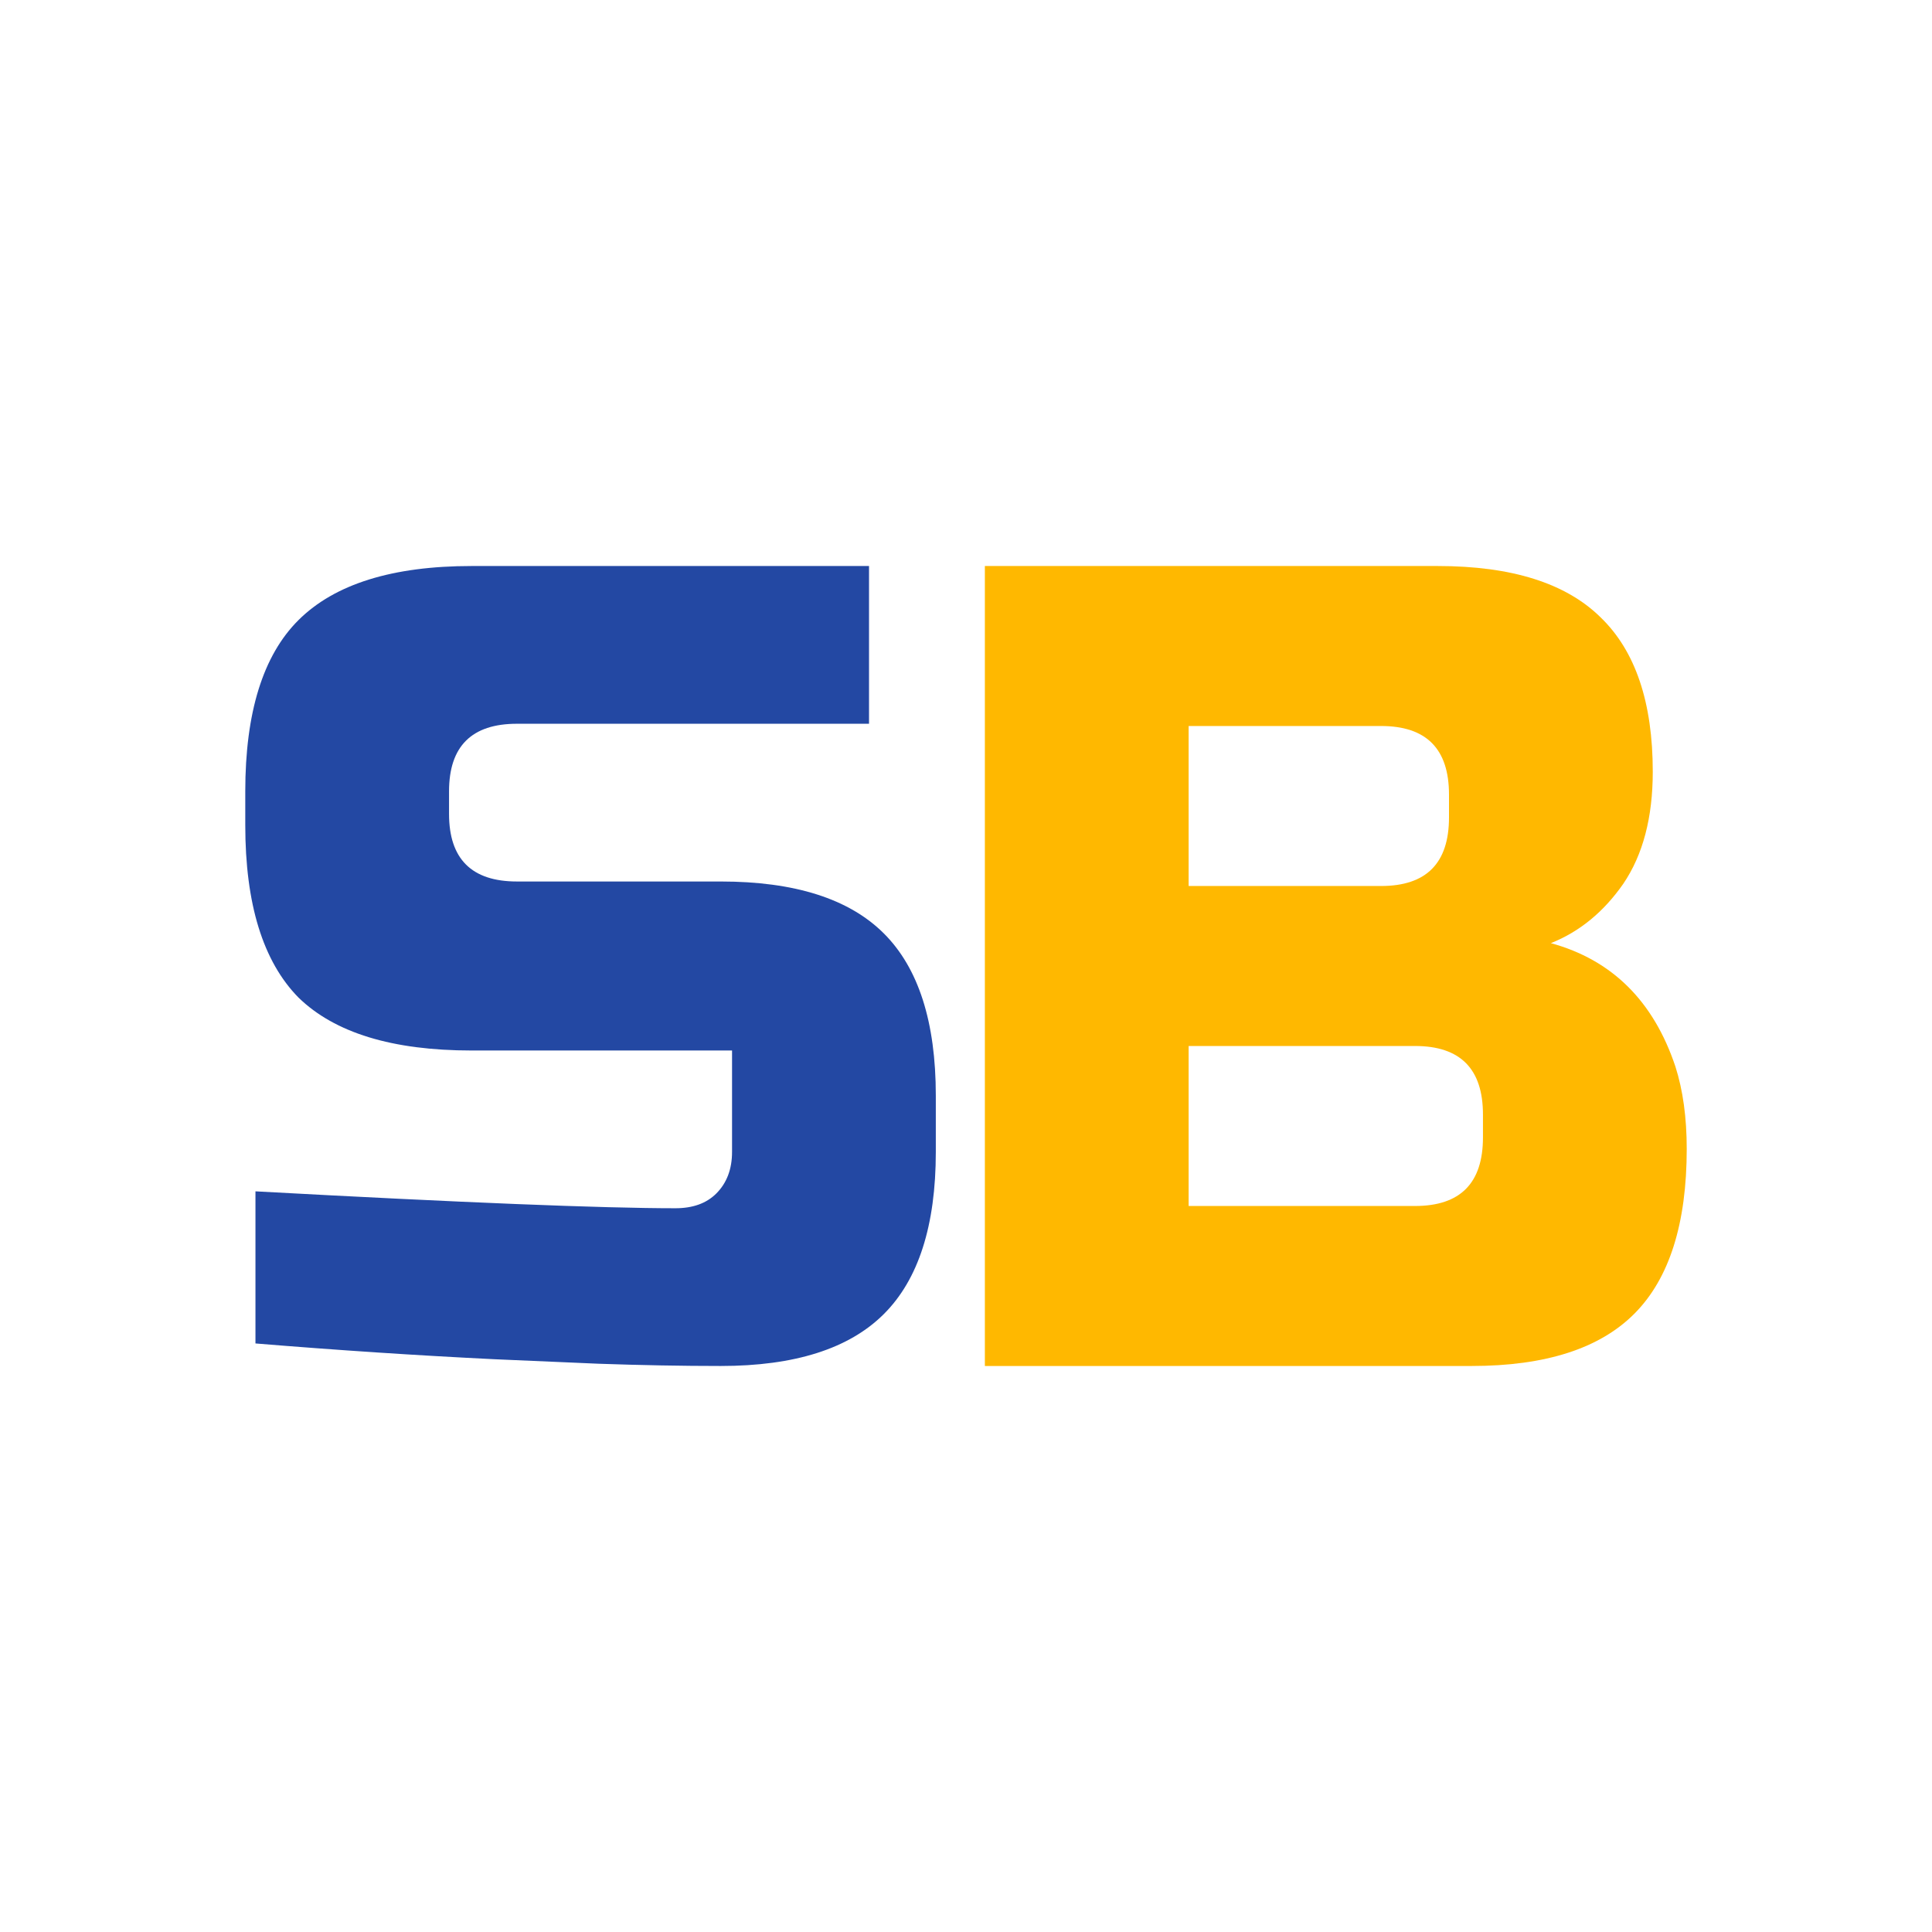 <svg width="1024" height="1024" viewBox="0 0 1024 1024" fill="none" xmlns="http://www.w3.org/2000/svg">
<rect width="100%" height="100%" fill="#FFF" />
<path d="M135.4 631.437C245 637.408 319.2 640.394 358 640.394C367.2 640.394 374.4 637.807 379.6 632.631C385.2 627.057 388 619.692 388 610.535V556.789H250C208 556.789 177.4 547.433 158.2 528.721C139.4 509.611 130 479.155 130 437.352V419.437C130 377.634 139.4 347.377 158.2 328.665C177.4 309.555 208 300 250 300H460.6V383.606H274C250 383.606 238 395.549 238 419.437V431.38C238 455.268 250 467.211 274 467.211H382C421.2 467.211 450 476.368 468.4 494.682C486.8 512.995 496 541.66 496 580.676V610.535C496 649.551 486.8 678.216 468.4 696.53C450 714.843 421.2 724 382 724C361.6 724 340 723.602 317.2 722.806L262 720.417C221.2 718.426 179 715.639 135.4 712.056V631.437Z" fill="#2348A3"/>
<path d="M522 300H762C801.2 300 830 309.086 848.4 327.257C866.8 345.025 876 372.282 876 409.029C876 433.257 870.8 453.044 860.4 468.389C850 483.33 837.2 493.829 822 499.886C854.4 508.77 876.4 530.575 888 565.303C892 577.821 894 592.358 894 608.914C894 648.488 884.8 677.562 866.4 696.137C848 714.712 819.2 724 780 724H522V300ZM786 590.743C786 566.514 774 554.4 750 554.4H630V639.2H750C774 639.2 786 627.086 786 602.857V590.743ZM768 421.143C768 396.914 756 384.8 732 384.8H630V469.6H732C756 469.6 768 457.486 768 433.257V421.143Z" fill="#FFB800"/>
</svg>
